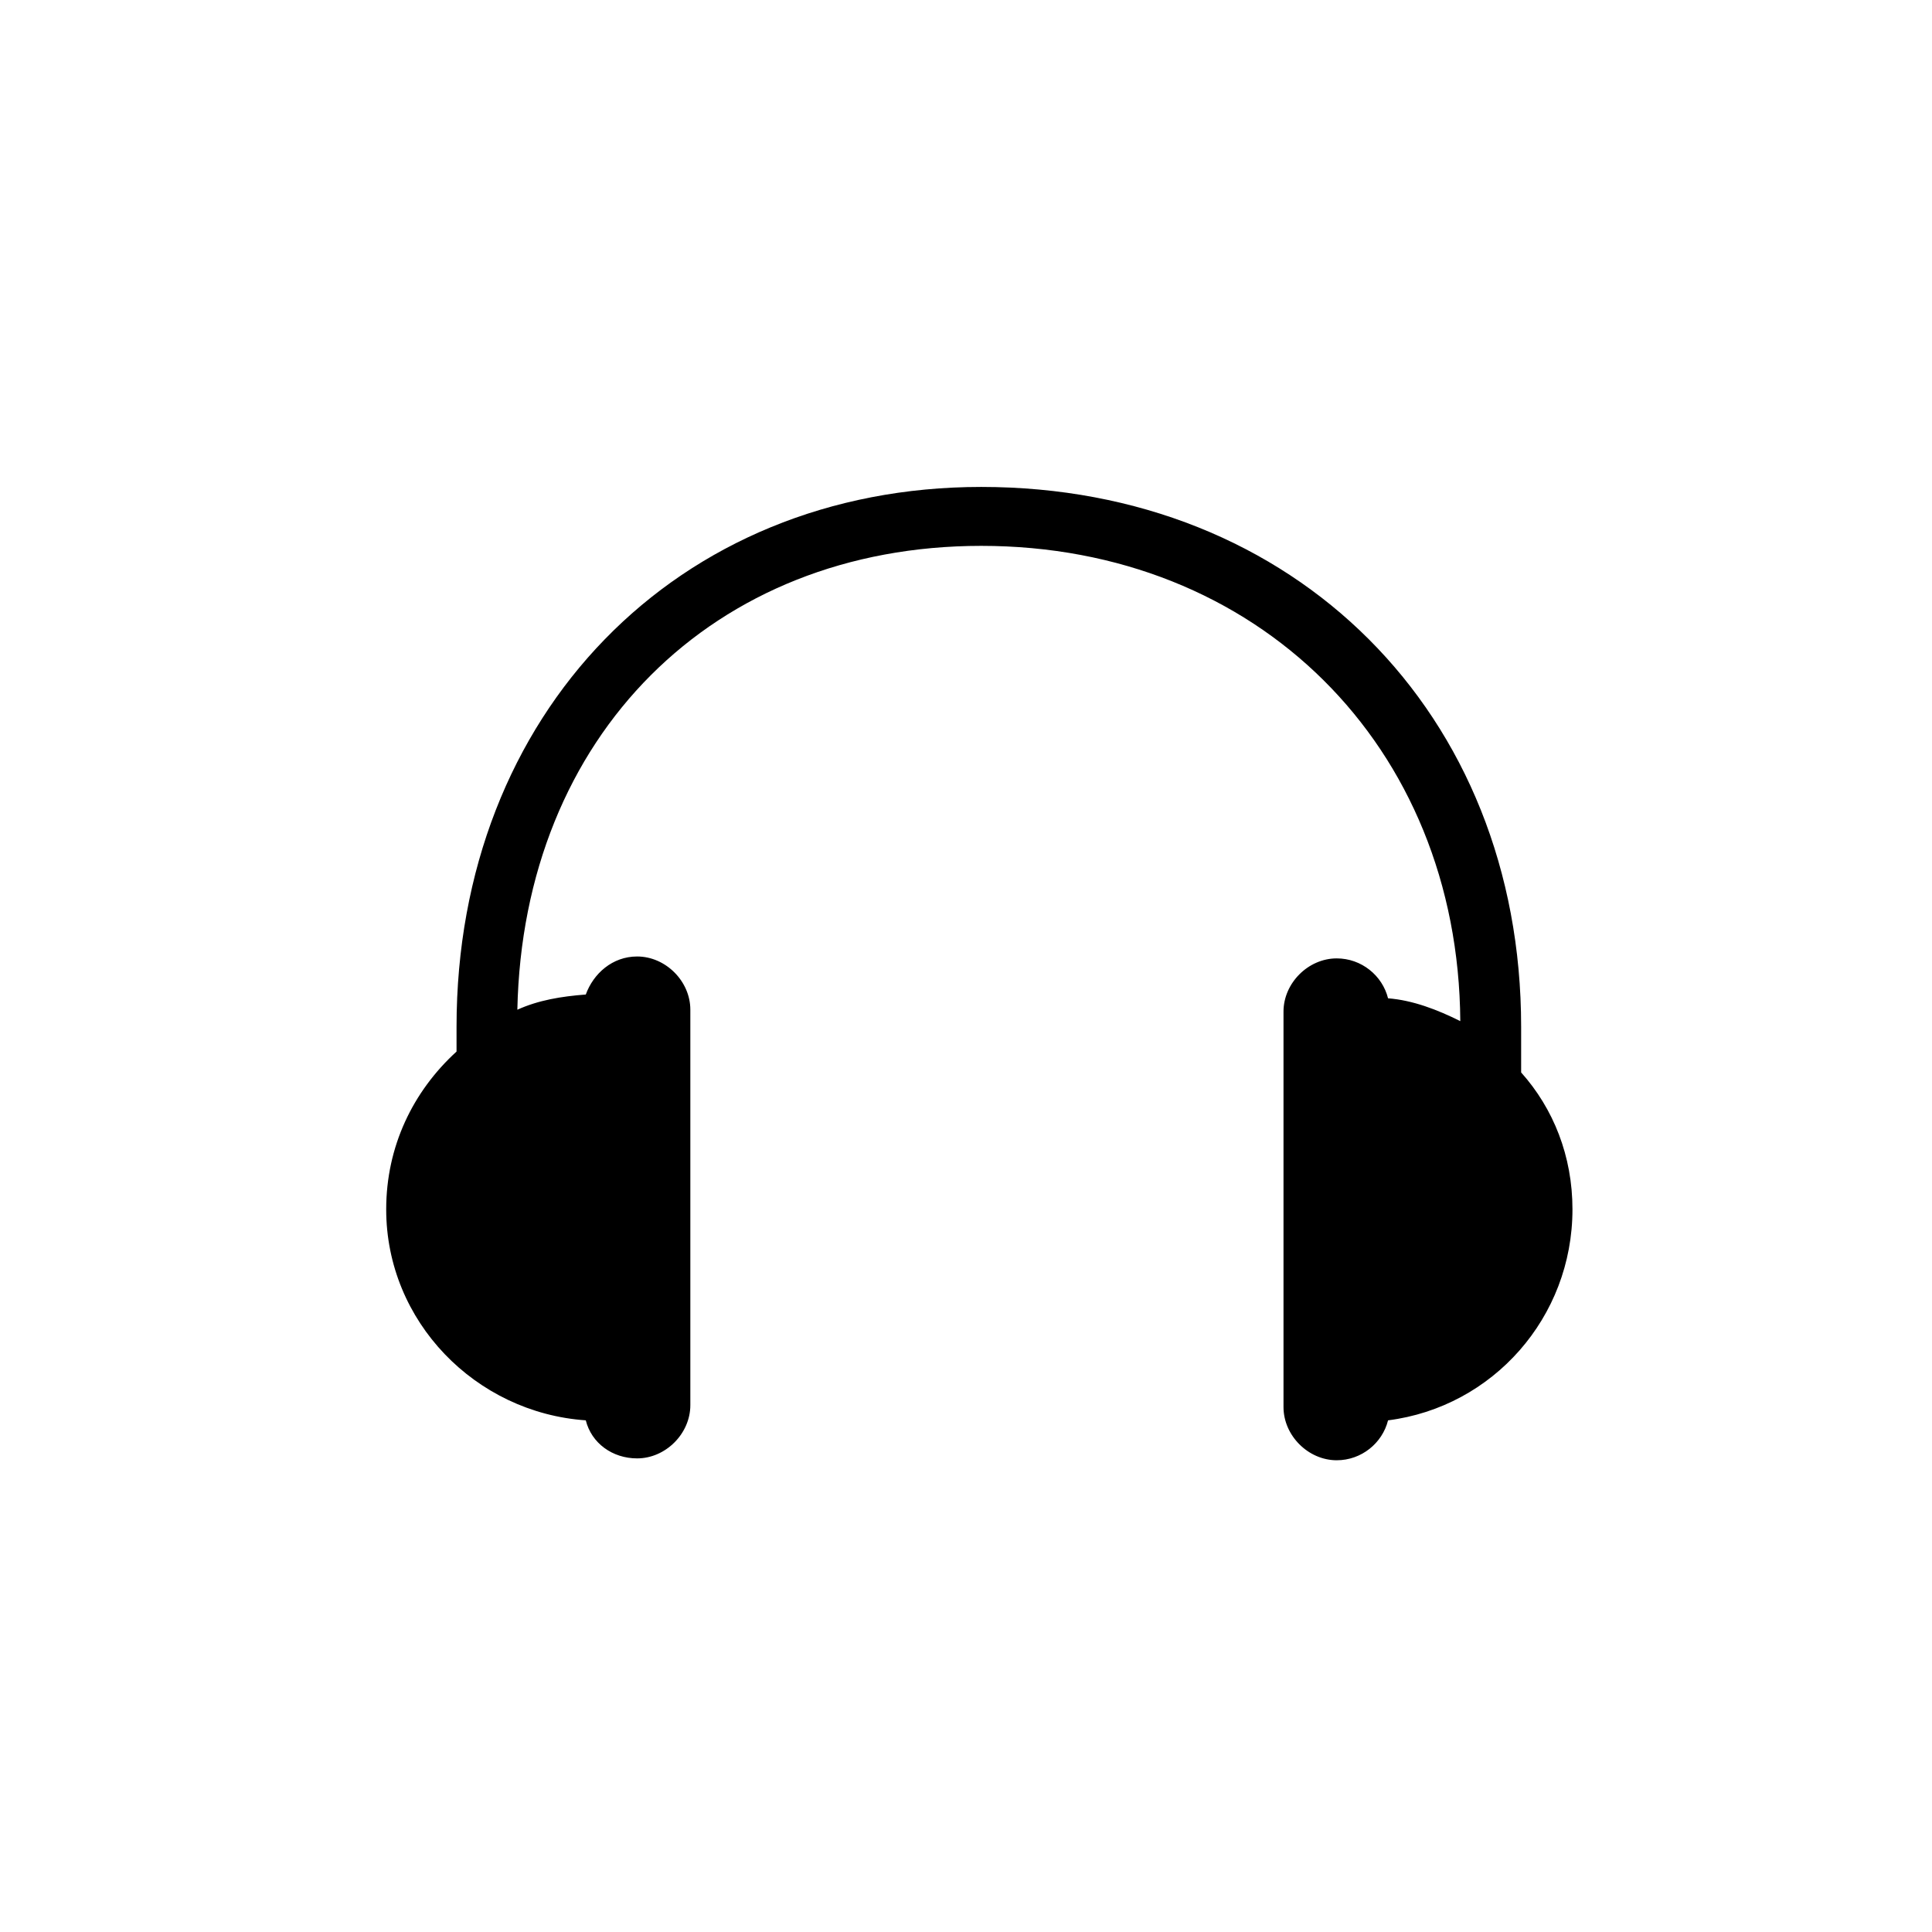 <?xml version="1.0" encoding="UTF-8"?>
<!-- Uploaded to: ICON Repo, www.iconrepo.com, Generator: ICON Repo Mixer Tools -->
<svg fill="#000000" width="800px" height="800px" version="1.1" viewBox="144 144 512 512" xmlns="http://www.w3.org/2000/svg">
 <path d="m299.24 520.41c1.512 6.047 7.055 10.078 13.602 10.078 7.559 0 14.105-6.551 14.105-14.105v-104.8c0-7.559-6.551-14.105-14.105-14.105-6.551 0-11.586 4.535-13.602 10.078-6.551 0.504-12.594 1.512-18.137 4.031 1.512-72.547 51.891-122.93 122.93-122.93 73.051 0 126.46 52.898 126.96 125.95-6.047-3.023-12.594-5.543-19.145-6.047-1.512-6.047-7.055-10.578-13.602-10.578-7.559 0-14.105 6.551-14.105 14.105v104.79c0 7.559 6.551 14.105 14.105 14.105 6.551 0 12.09-4.535 13.602-10.578 27.711-3.527 48.871-27.207 48.871-55.922 0-14.105-5.039-26.703-13.602-36.273v-12.09c0-83.129-59.953-143.08-143.08-143.08-80.609 0-139.05 59.953-139.05 143.08v6.551c-11.586 10.578-18.641 25.191-18.641 41.816-0.008 29.715 23.672 53.898 52.895 55.914z"/>
</svg>